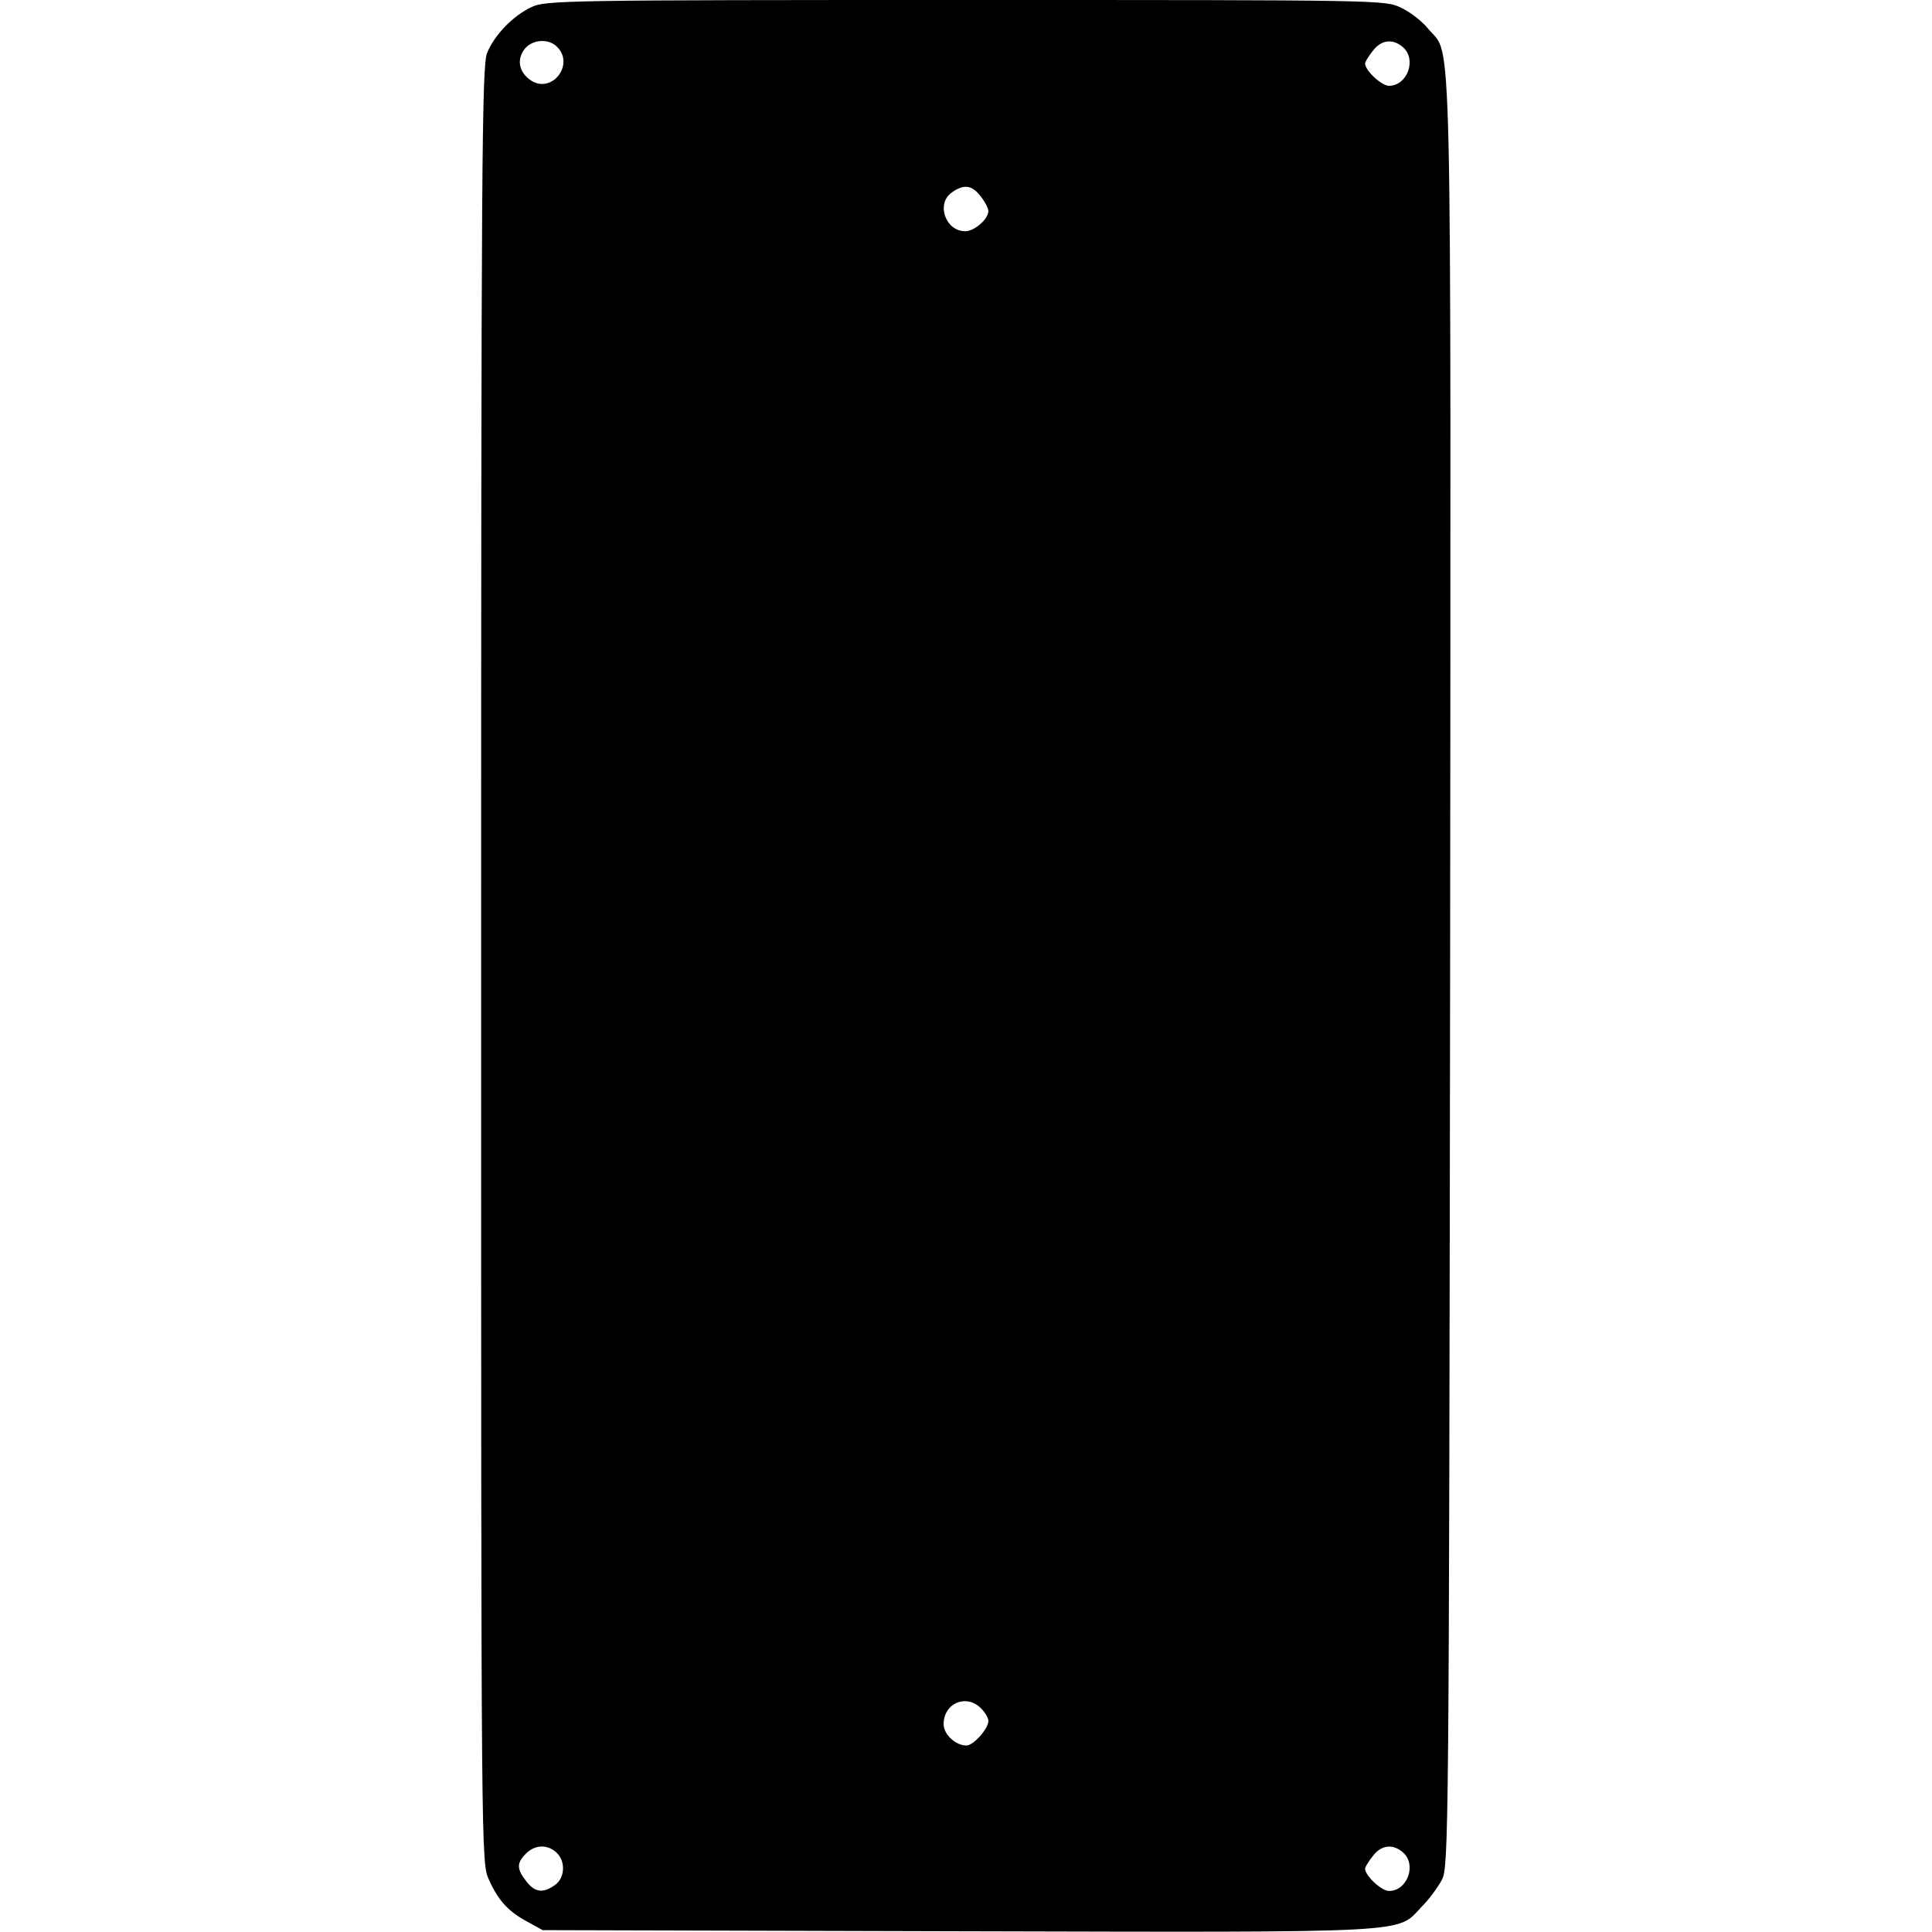 <?xml version="1.0" encoding="UTF-8" standalone="yes"?>
<svg version="1.0" xmlns="http://www.w3.org/2000/svg" width="100mm" height="100mm" viewBox="0 0 518 518" preserveAspectRatio="xMidYMid meet">
  <g transform="translate(0,518) scale(0.1,-0.1)" fill="#000000" stroke="none">
    <path d="M1425 5161 c-49 -23 -99 -74 -119 -123 -14 -33 -16 -292 -16 -2445 0
-2402 0 -2408 21 -2453 25 -56 53 -86 104 -113 l40 -22 1114 -3 c1242 -3 1174
-6 1243 66 20 20 44 53 54 72 18 34 19 117 22 2430 2 2630 6 2454 -58 2532
-16 20 -49 46 -73 57 -43 21 -47 21 -1168 21 -1074 0 -1126 -1 -1164 -19z m69
-107 c47 -47 -14 -126 -70 -90 -31 21 -39 52 -20 81 19 29 66 34 90 9z m2268
-1 c37 -33 11 -103 -38 -103 -20 0 -64 41 -64 60 0 4 9 19 21 34 23 30 54 33
81 9z m-1133 -399 c12 -15 21 -33 21 -40 0 -21 -37 -54 -62 -54 -53 0 -79 74
-36 104 32 23 54 20 77 -10z m1 -4054 c11 -11 20 -26 20 -34 0 -21 -40 -66
-59 -66 -29 0 -61 30 -61 57 0 57 61 82 100 43z m-1138 -387 c25 -23 23 -68
-4 -87 -32 -23 -54 -20 -77 10 -26 33 -26 49 -1 74 24 24 57 26 82 3z m2270 0
c37 -33 11 -103 -38 -103 -20 0 -64 41 -64 60 0 4 9 19 21 34 23 30 54 33 81
9z"/>
  </g>
</svg>